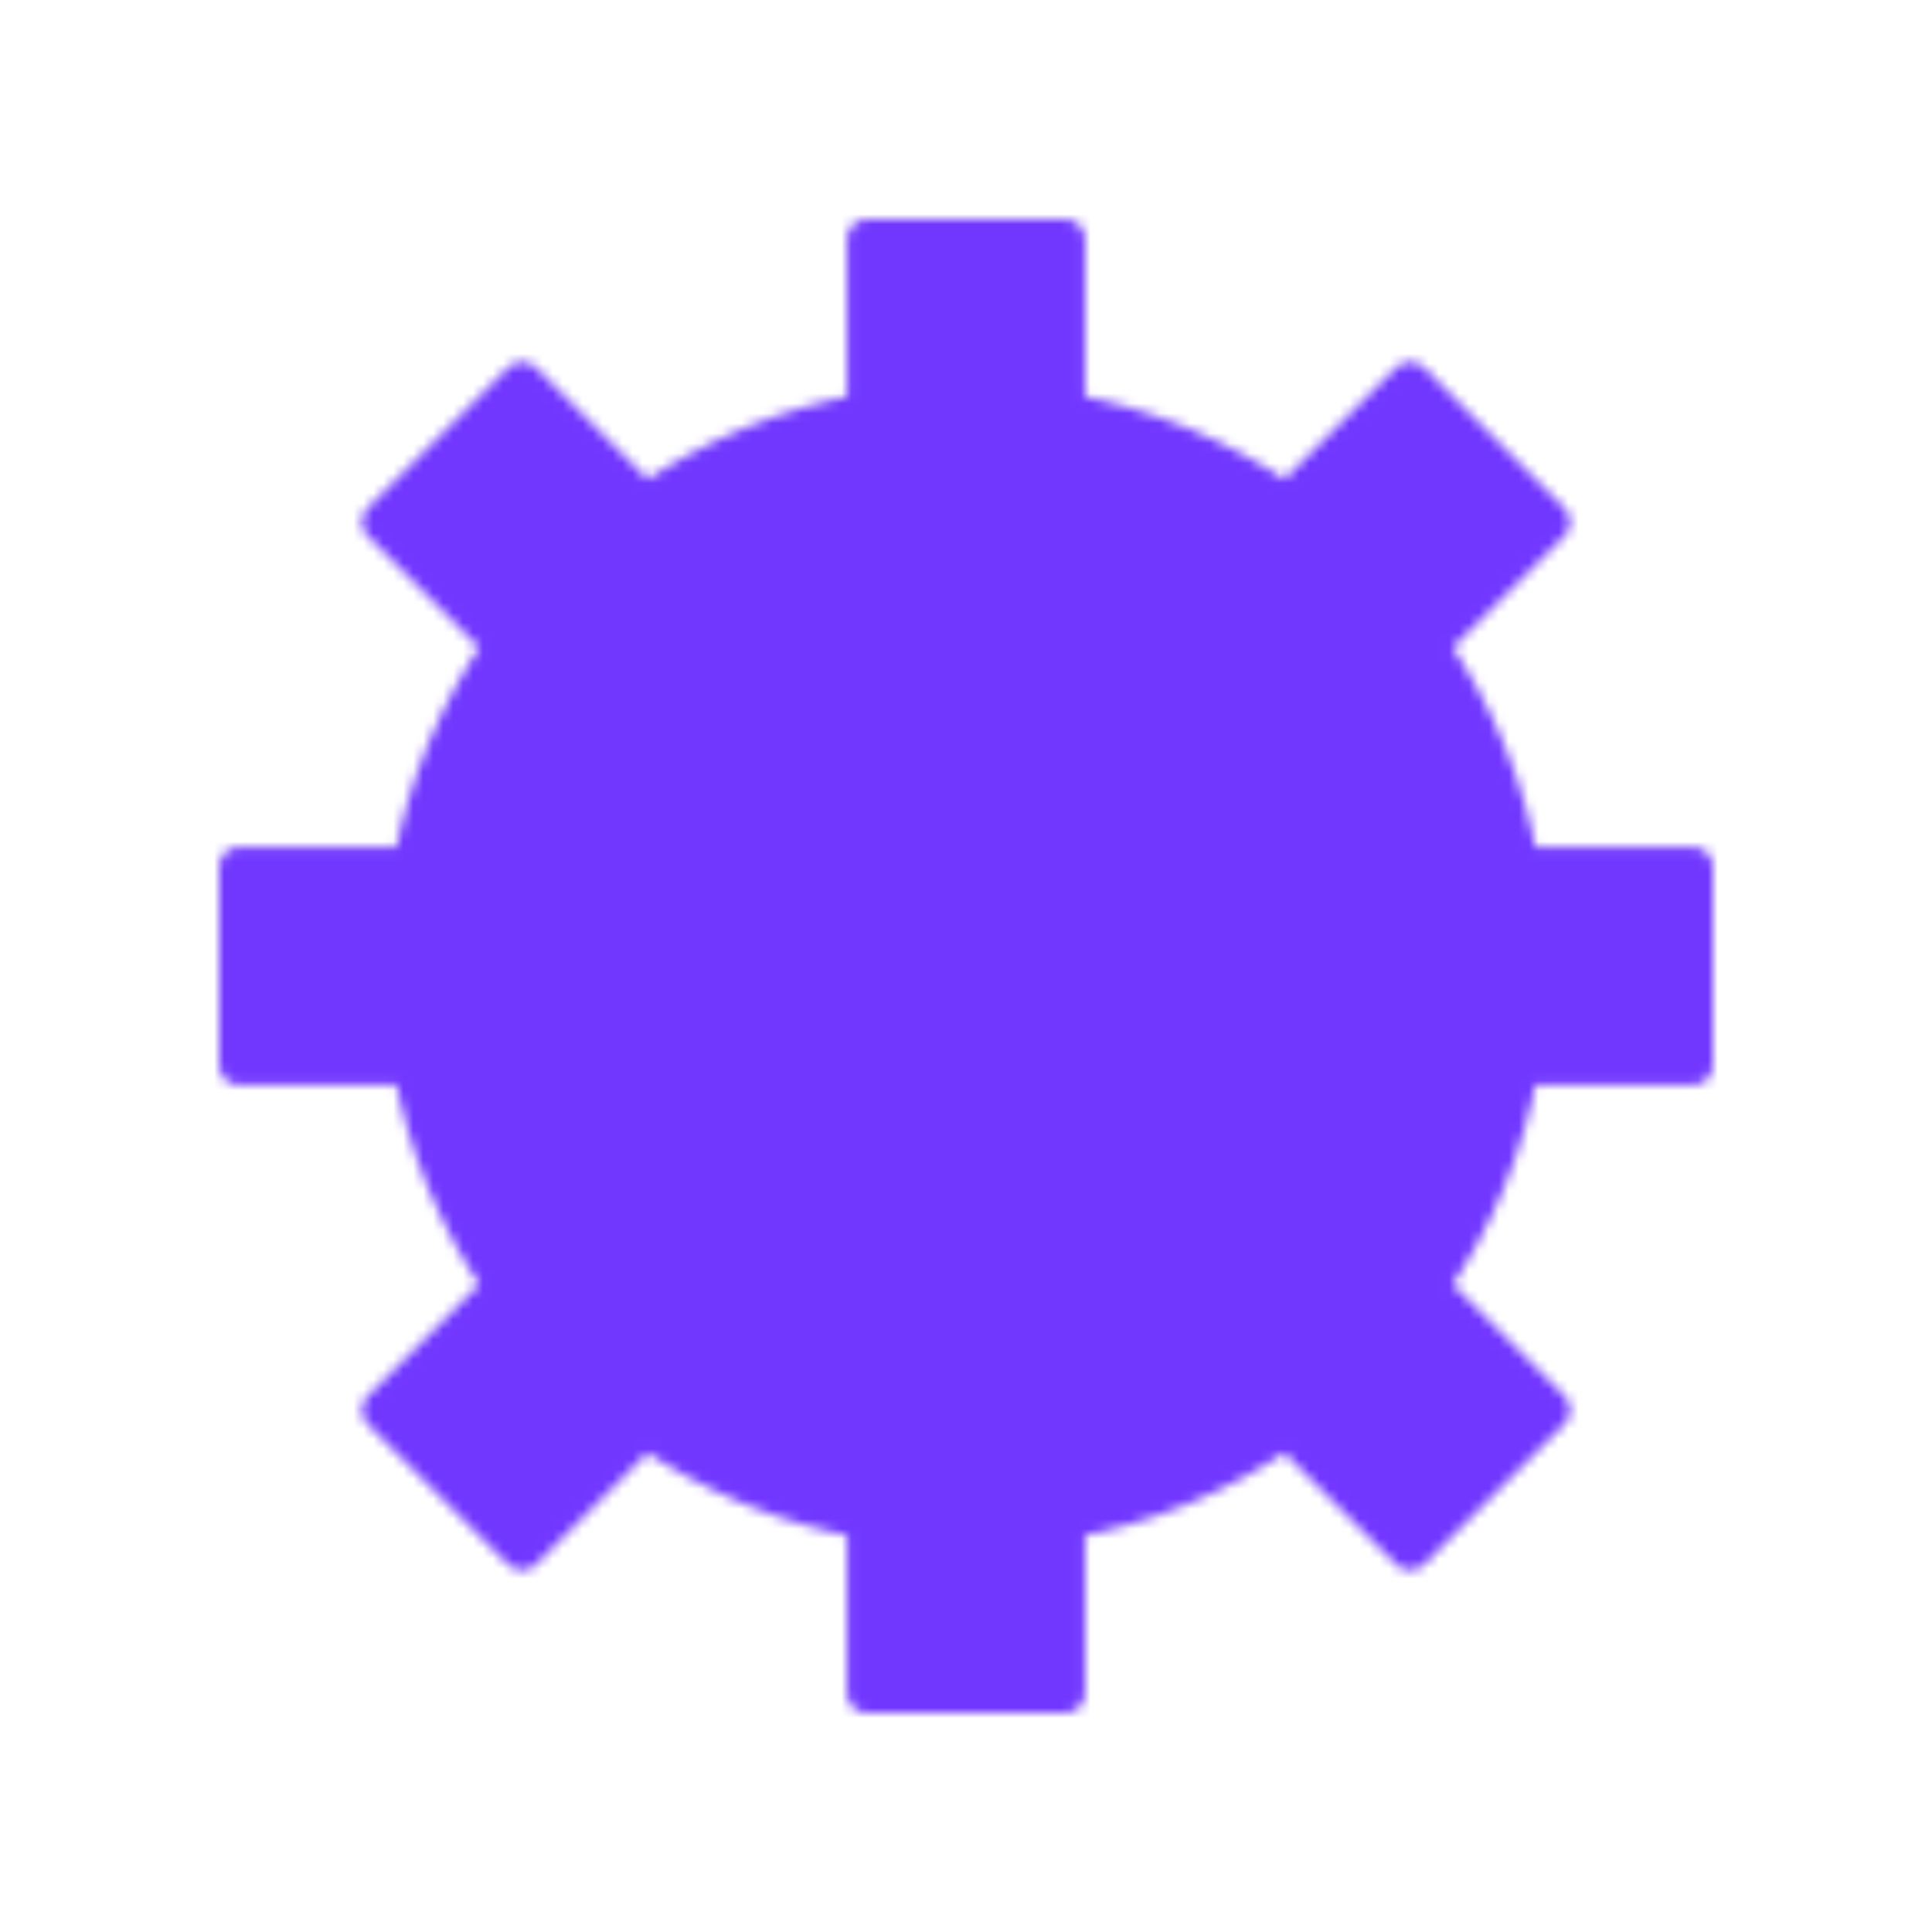 <?xml version="1.0" encoding="UTF-8"?> <svg xmlns="http://www.w3.org/2000/svg" width="194" height="194" viewBox="0 0 194 194" fill="none"> <mask id="mask0_3042_574" style="mask-type:luminance" maskUnits="userSpaceOnUse" x="22" y="22" width="151" height="151"> <path d="M143.308 64.776C147.963 71.443 151.113 79.043 152.539 87.049H170.005V106.957H152.539C151.113 114.962 147.963 122.562 143.308 129.23L155.664 141.585L141.585 155.664L129.23 143.308C122.562 147.963 114.962 151.113 106.957 152.539V170.005H87.049V152.539C79.043 151.113 71.443 147.963 64.776 143.308L52.42 155.664L38.341 141.585L50.697 129.23C46.042 122.562 42.892 114.962 41.466 106.957H24V87.049H41.466C42.892 79.043 46.042 71.443 50.697 64.776L38.341 52.42L52.42 38.341L64.776 50.697C71.443 46.042 79.043 42.892 87.049 41.466V24H106.957V41.466C114.962 42.892 122.562 46.042 129.23 50.697L141.585 38.341L155.664 52.42L143.308 64.776Z" fill="white" stroke="white" stroke-width="4" stroke-linejoin="round"></path> <path d="M97.001 115.251C101.841 115.251 106.483 113.328 109.906 109.906C113.328 106.483 115.251 101.841 115.251 97.001C115.251 92.16 113.328 87.518 109.906 84.096C106.483 80.673 101.841 78.75 97.001 78.75C92.16 78.75 87.518 80.673 84.096 84.096C80.673 87.518 78.75 92.16 78.75 97.001C78.75 101.841 80.673 106.483 84.096 109.906C87.518 113.328 92.16 115.251 97.001 115.251Z" fill="black" stroke="black" stroke-width="4" stroke-linejoin="round"></path> </mask> <g mask="url(#mask0_3042_574)"> <path d="M0 0H194V194H0V0Z" fill="#7137FF"></path> </g> </svg> 